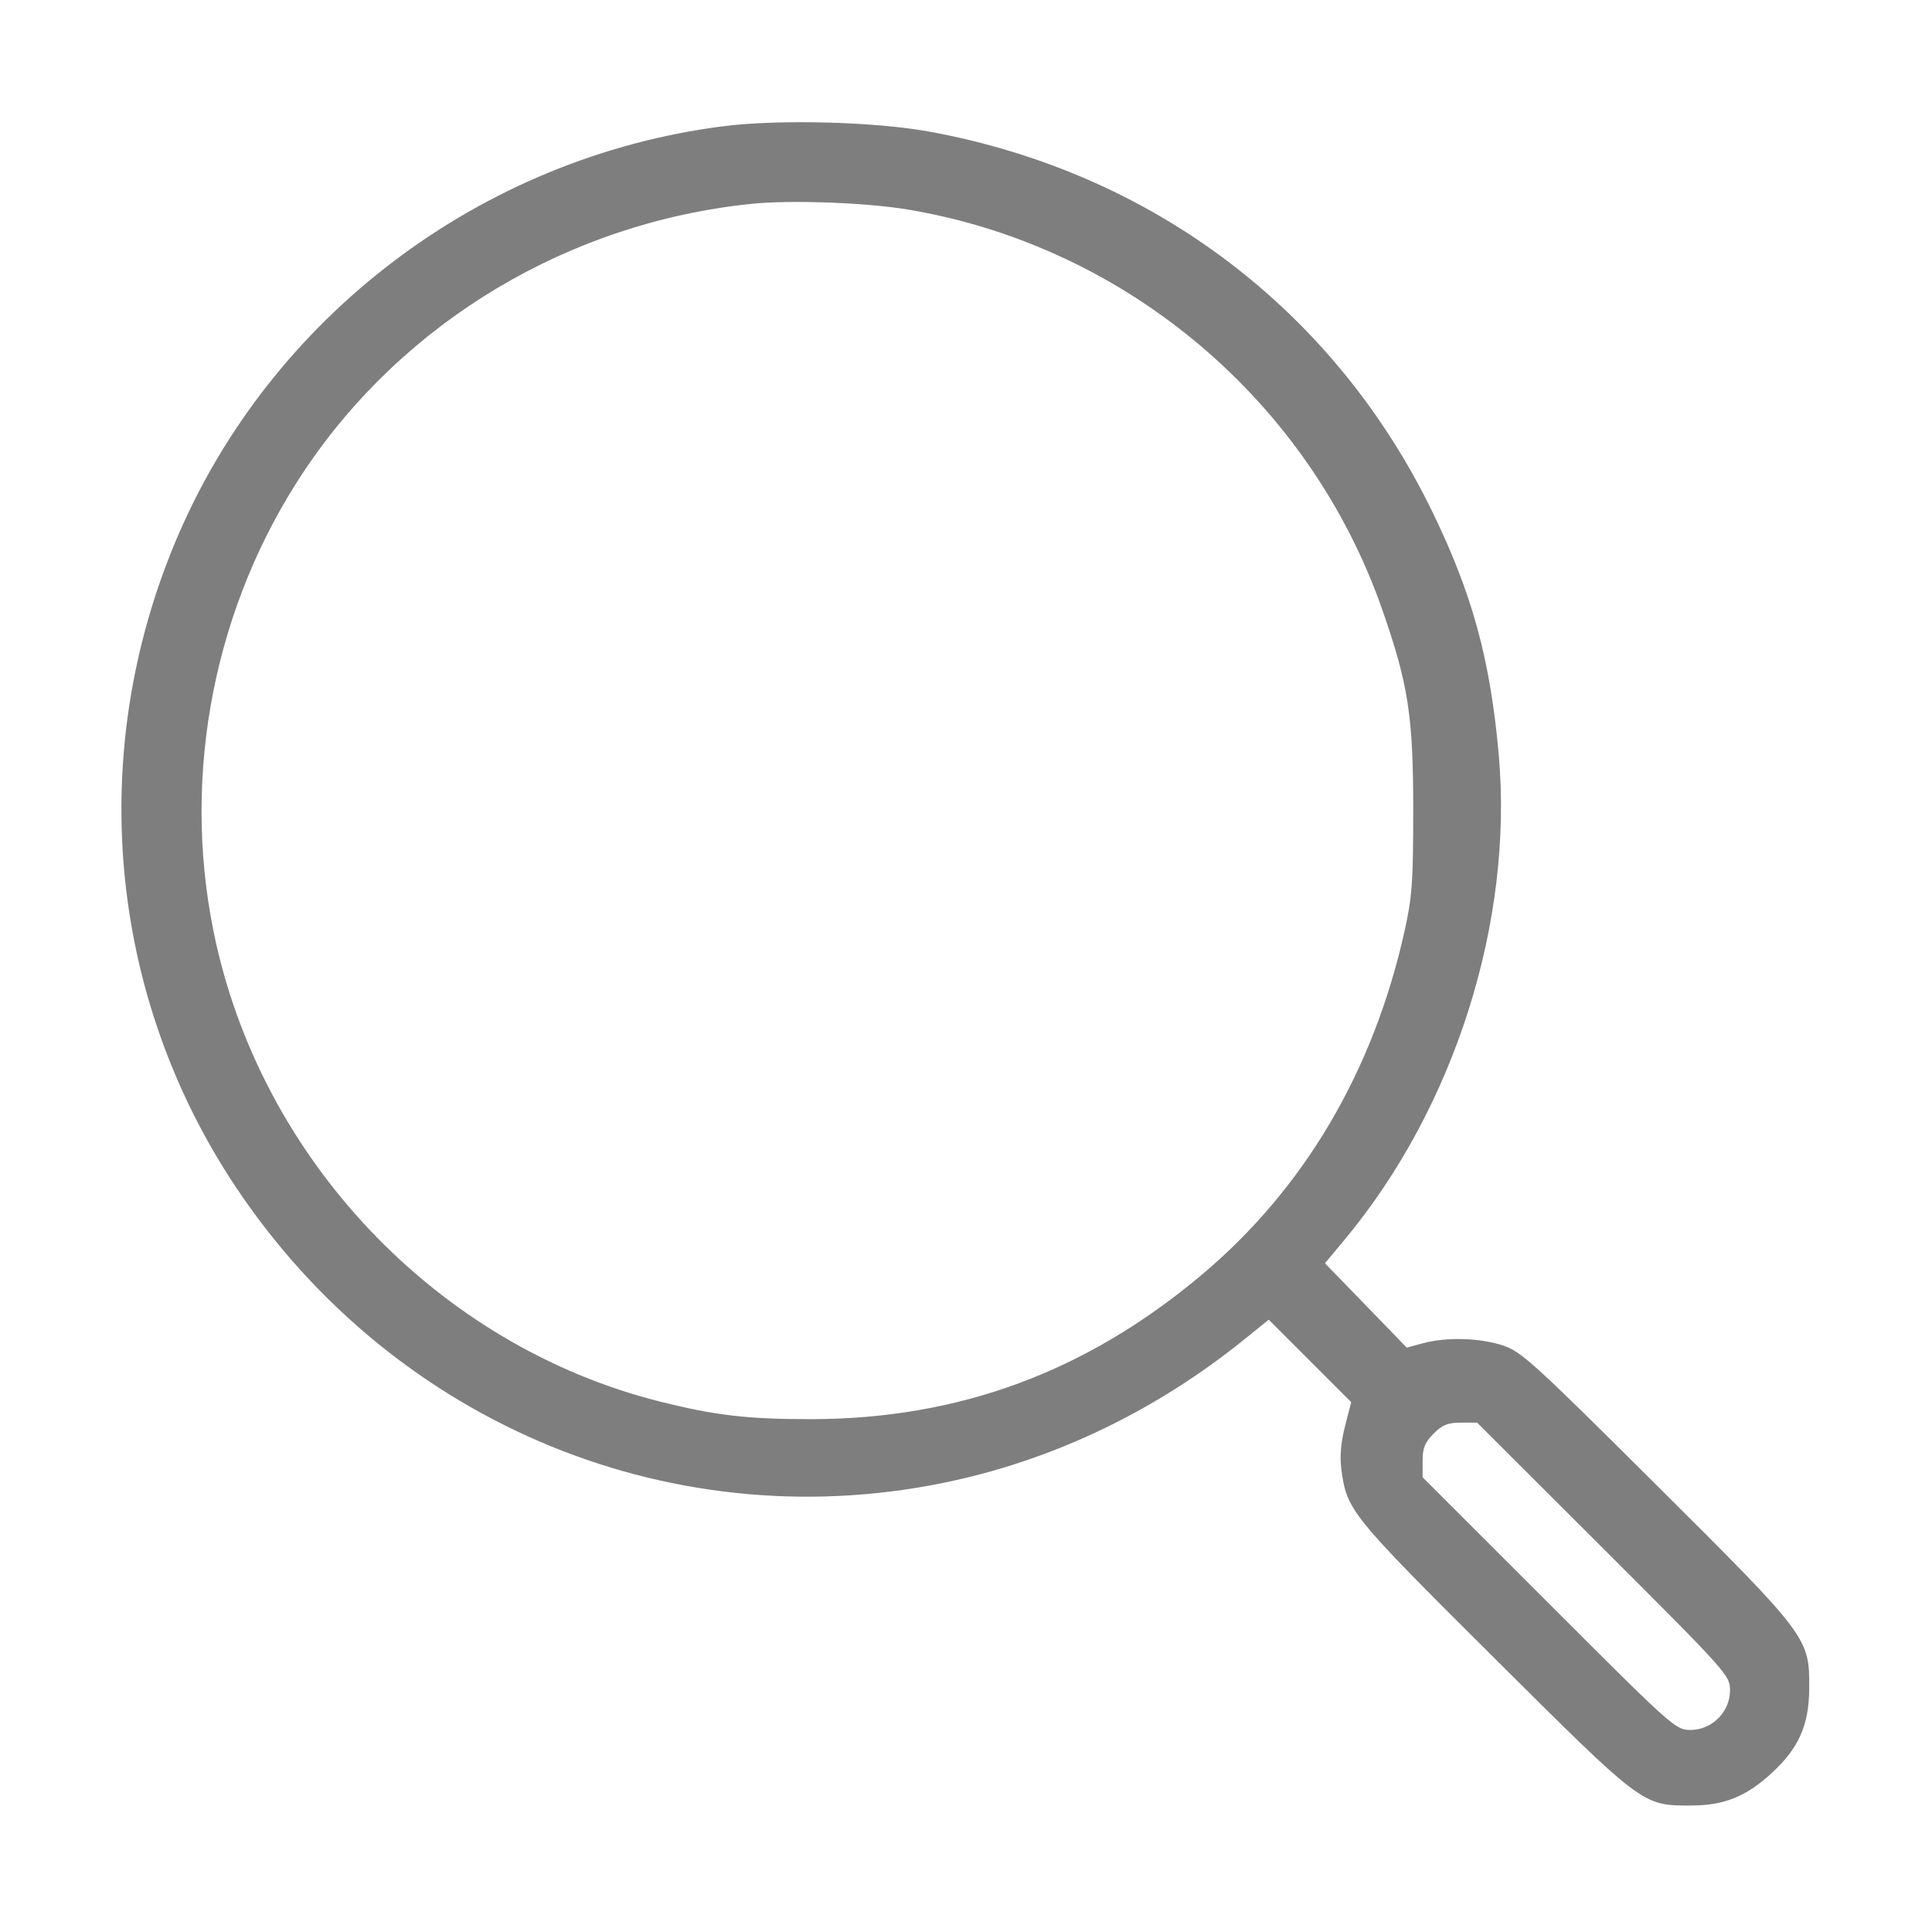 <svg width="29" height="29" viewBox="0 0 29 29" fill="none" xmlns="http://www.w3.org/2000/svg">
<g id="Traced Image">
<path id="Vector" fill-rule="evenodd" clip-rule="evenodd" d="M10.847 1.896C7.222 2.362 4.068 4.745 2.651 8.089C1.289 11.301 1.621 14.936 3.537 17.814C5.931 21.407 10.176 23.142 14.326 22.223C15.886 21.878 17.37 21.157 18.656 20.122L19.044 19.809L19.663 20.428L20.282 21.047L20.189 21.409C20.127 21.652 20.109 21.864 20.134 22.055C20.216 22.671 20.268 22.736 22.419 24.877C24.679 27.125 24.65 27.105 25.404 27.101C25.886 27.098 26.216 26.963 26.594 26.614C27.001 26.24 27.153 25.896 27.157 25.347C27.162 24.583 27.148 24.564 24.854 22.281C23.011 20.447 22.832 20.284 22.554 20.194C22.206 20.081 21.713 20.068 21.361 20.162L21.116 20.228L20.502 19.595L19.888 18.962L20.178 18.614C21.833 16.63 22.721 13.835 22.496 11.319C22.369 9.898 22.098 8.909 21.497 7.675C20.023 4.65 17.304 2.594 13.963 1.978C13.138 1.826 11.69 1.788 10.847 1.896ZM11.275 3.06C8.549 3.342 6.083 4.811 4.579 7.049C3.223 9.068 2.721 11.599 3.206 13.984C3.898 17.395 6.566 20.201 9.913 21.04C10.742 21.247 11.225 21.303 12.178 21.302C14.396 21.299 16.306 20.593 18.041 19.133C19.574 17.843 20.61 16.089 21.08 13.989C21.197 13.465 21.213 13.25 21.213 12.149C21.213 10.752 21.139 10.273 20.752 9.161C19.66 6.026 16.92 3.706 13.651 3.149C13.016 3.041 11.872 2.998 11.275 3.06ZM21.52 21.519C21.388 21.651 21.354 21.734 21.354 21.93V22.175L23.251 24.071C25.113 25.933 25.151 25.967 25.375 25.967C25.698 25.967 25.968 25.697 25.968 25.373C25.968 25.148 25.936 25.113 24.07 23.249L22.172 21.354H21.929C21.735 21.354 21.651 21.387 21.52 21.519Z" fill="#7E7E7E"/>
</g>
</svg>

